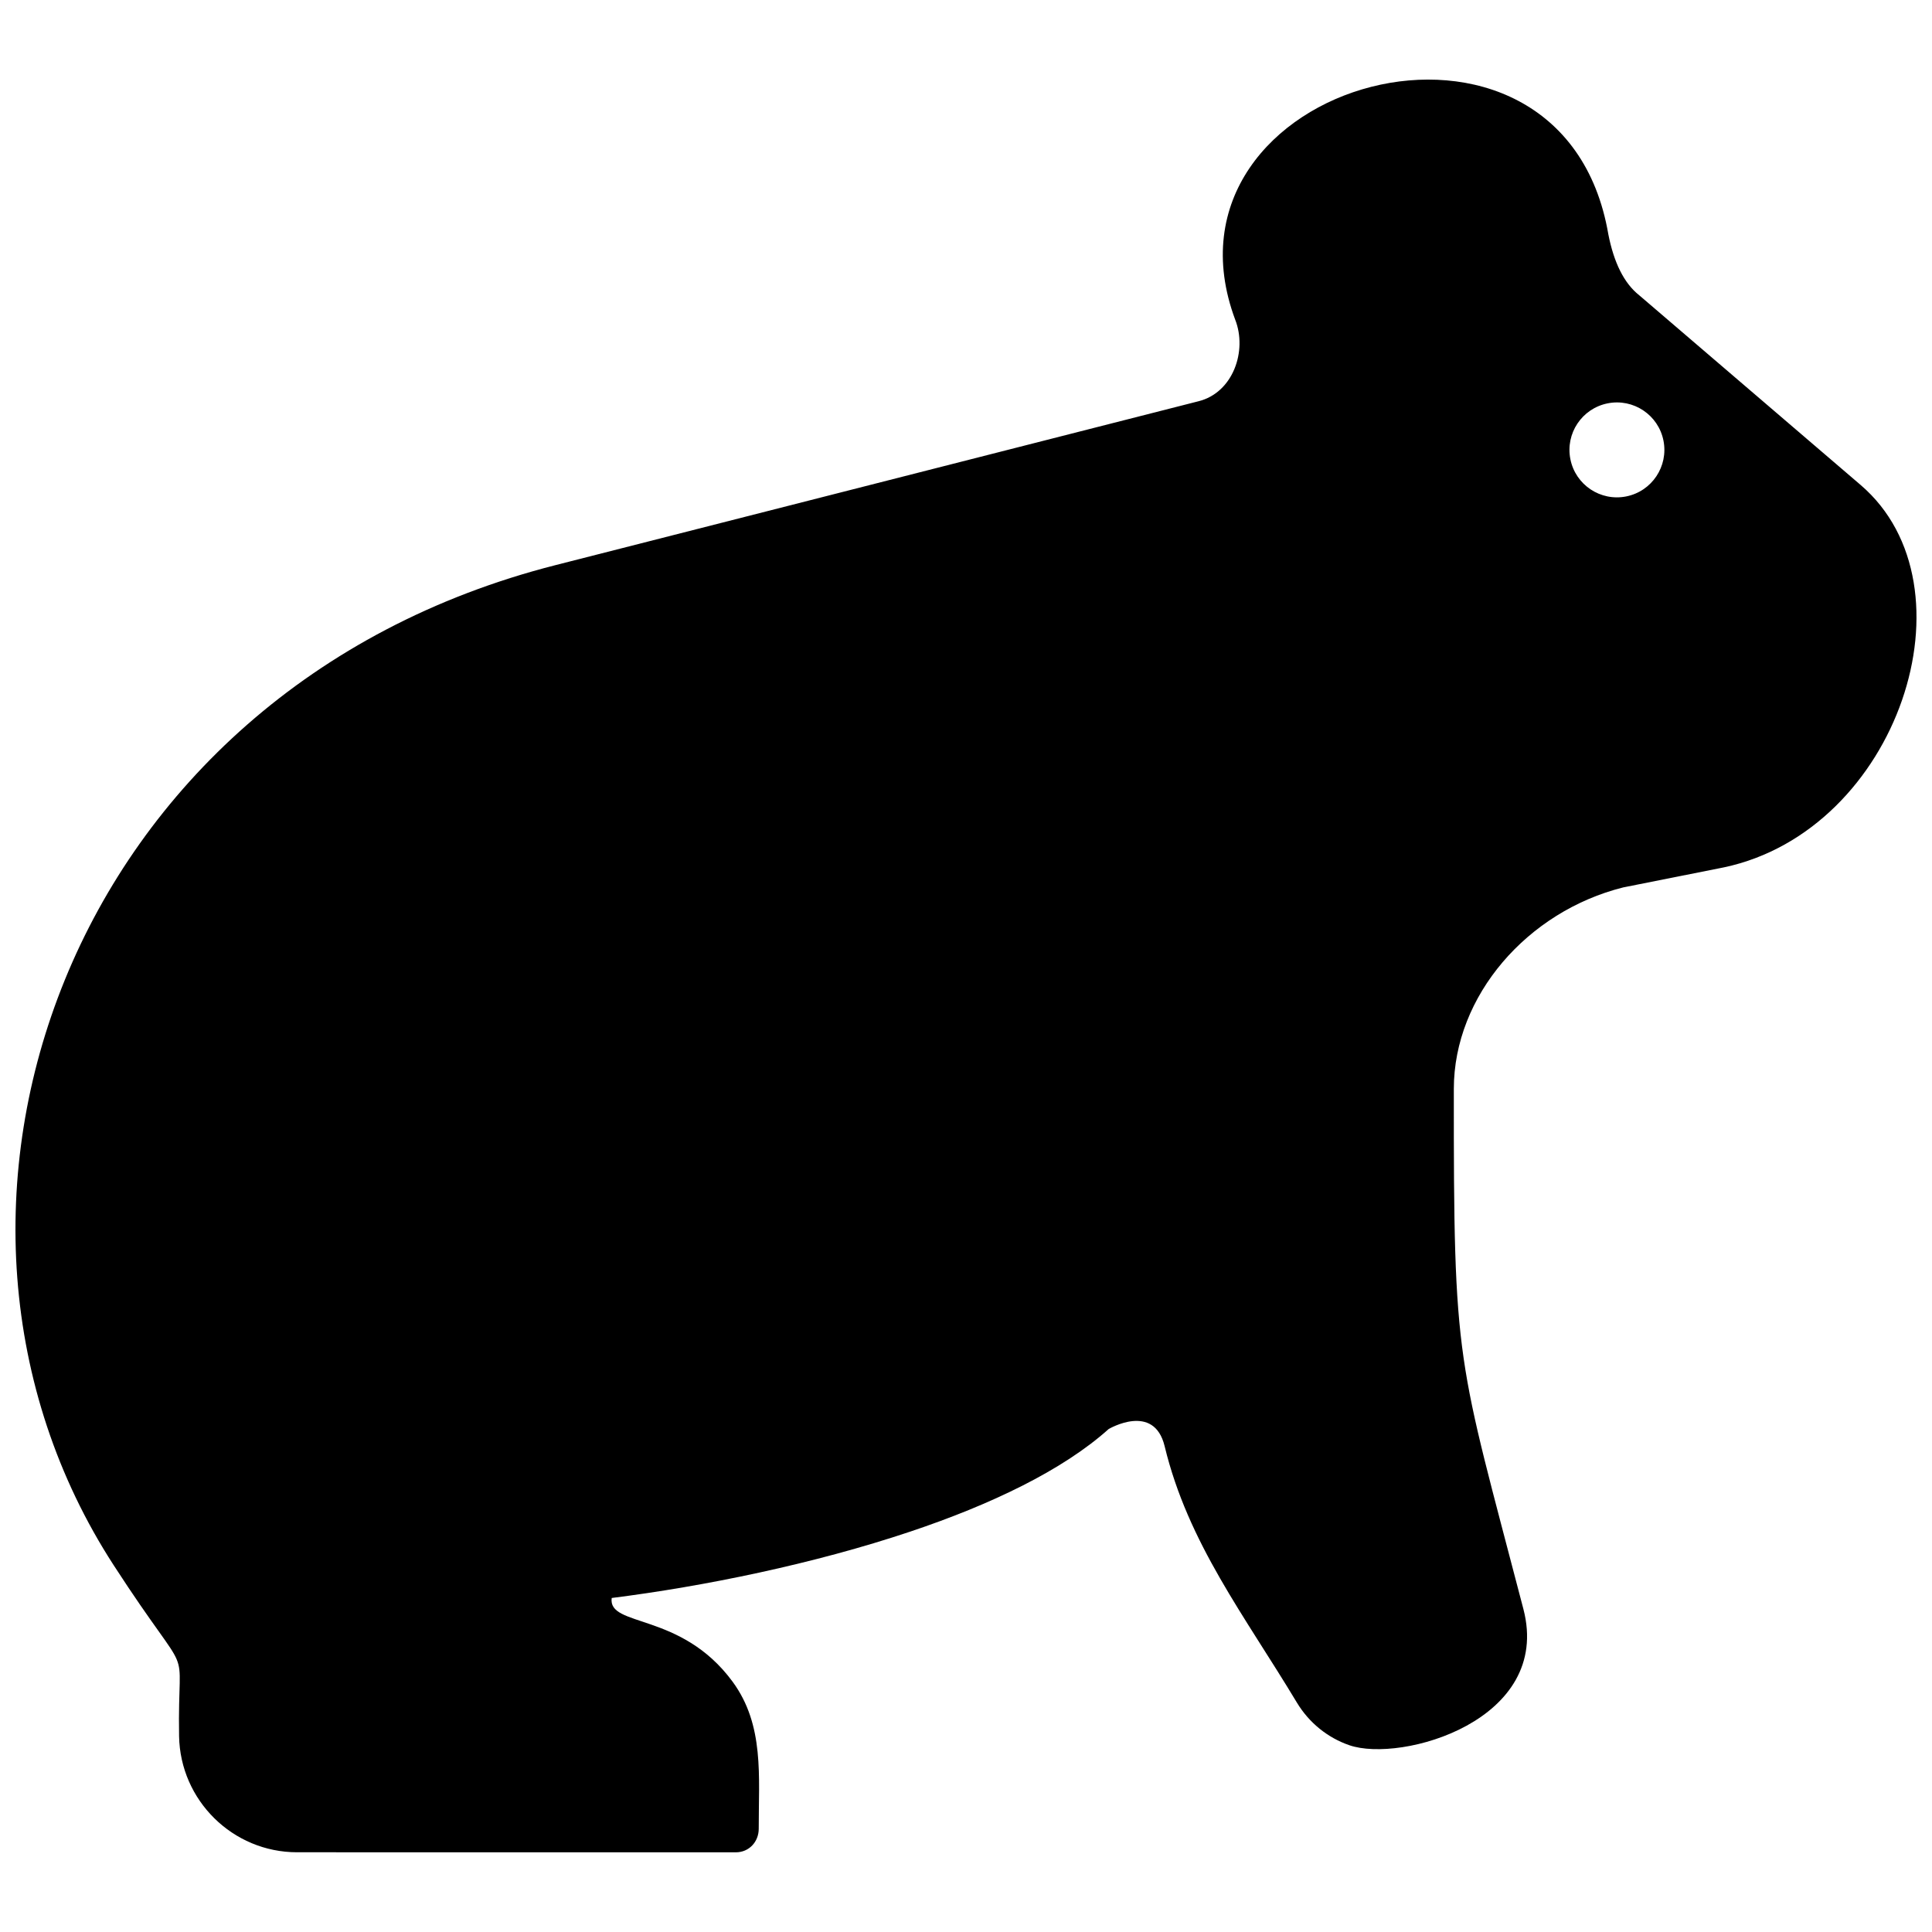 <?xml version="1.0" encoding="UTF-8"?>
<!-- Uploaded to: ICON Repo, www.iconrepo.com, Generator: ICON Repo Mixer Tools -->
<svg width="800px" height="800px" version="1.1" viewBox="144 144 512 512" xmlns="http://www.w3.org/2000/svg">
 <defs>
  <clipPath id="a">
   <path d="m148.09 165h503.81v470h-503.81z"/>
  </clipPath>
 </defs>
 <g clip-path="url(#a)">
  <path d="m574.96 275.56c-6.812 1.359-13.441-3.062-14.793-9.875-1.359-6.812 3.062-13.43 9.875-14.793 6.812-1.359 13.441 3.062 14.793 9.875 1.352 6.812-3.062 13.434-9.875 14.793m-283.75 18.207c-130.09 33.141-177.64 171.65-117.07 265.05 21.844 33.695 16.848 17.645 17.32 45.281 0.293 17 14.207 30.781 31.277 30.773l116.27 0.012c3.508 0 6.066-2.793 6.066-6.246-0.031-13.855 1.531-27.457-6.922-38.965-13.672-18.609-33.121-14.34-32.043-22.188 24.324-3.062 53.516-8.996 79.219-17.625 21.262-7.133 40.273-16.203 52.477-27.145 0.039-0.02 12.031-7.125 14.844 4.566 6.207 25.684 21.242 44.961 35.016 67.883 3.285 5.461 8.262 9.383 13.914 11.336 13.742 4.758 53.836-6.539 46.141-36.082-17.602-67.531-18.5-63.832-18.438-137.85 0.012-24.695 19.52-47.047 44.891-53.395l26.723-5.32c46.219-9.824 67.48-74.535 36.203-101.32l-58.684-50.281c-4.07-3.223-6.723-8.727-8.184-16.141-12.203-71.258-122.39-40.535-98.898 22.582 3.266 8.281-0.543 19.367-9.723 21.645z" fill-rule="evenodd"/>
 </g>
</svg>